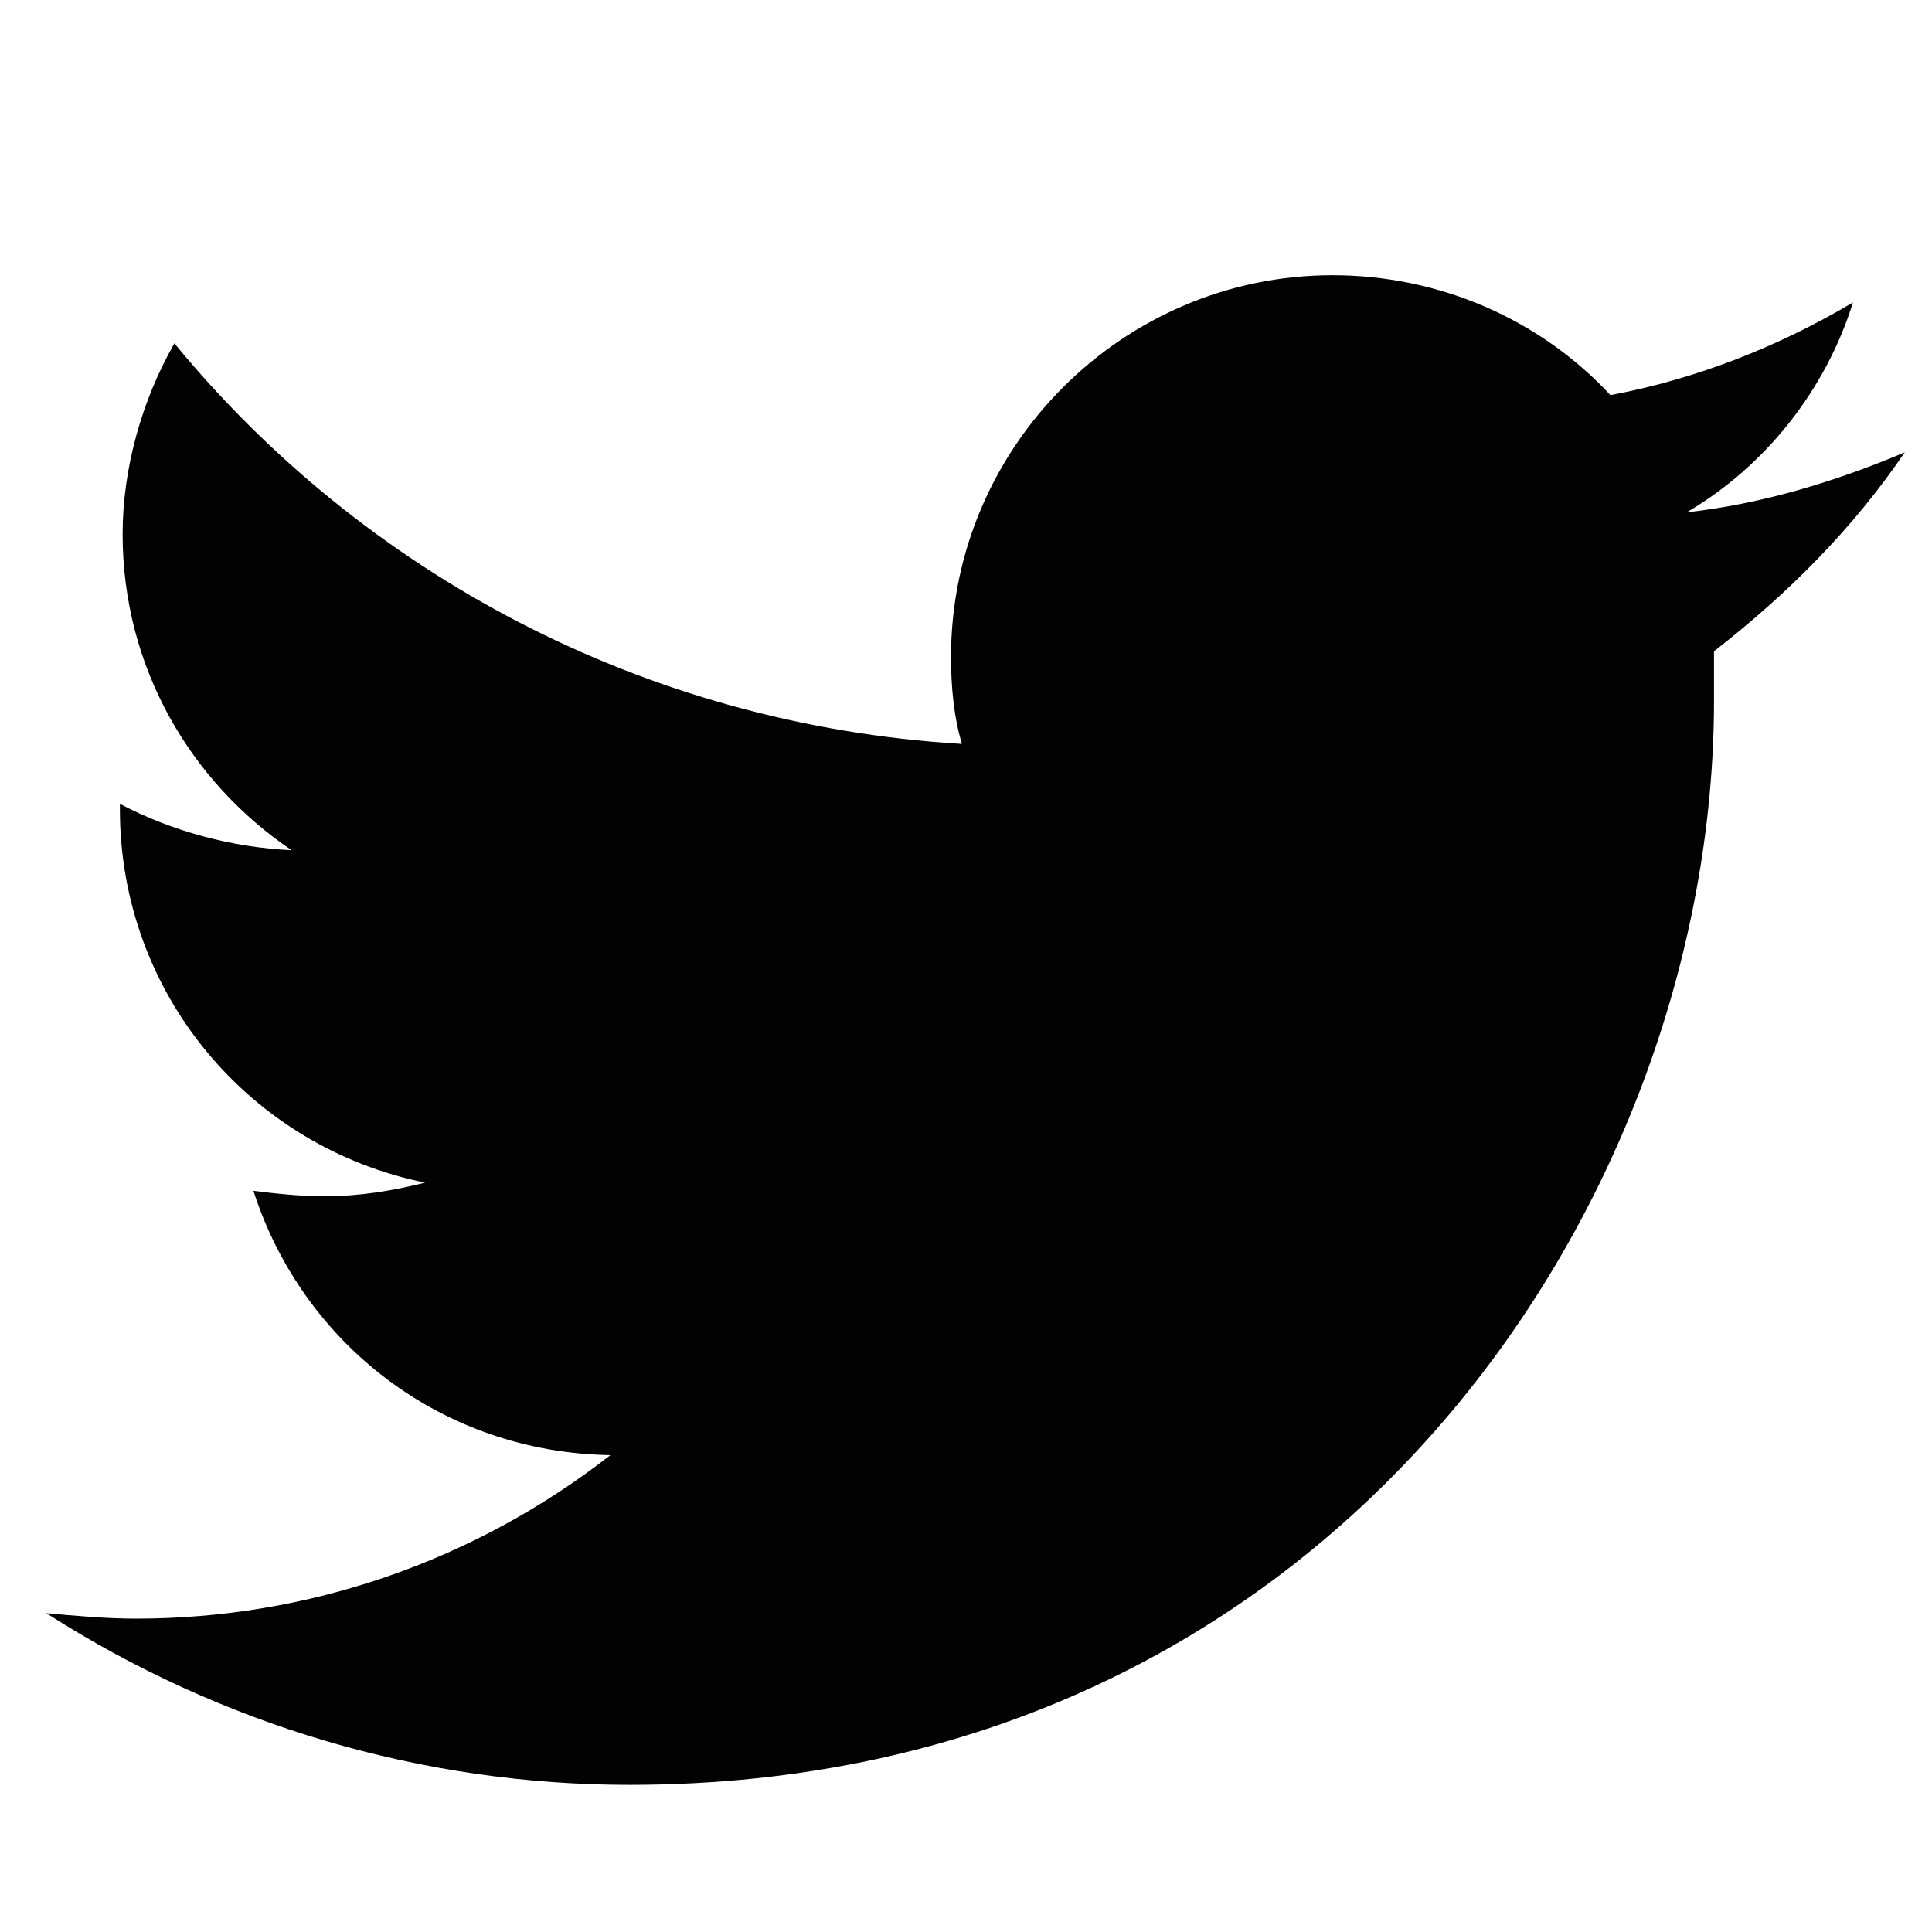 <?xml version="1.0" encoding="utf-8"?>
<!-- Generator: Adobe Illustrator 22.0.1, SVG Export Plug-In . SVG Version: 6.00 Build 0)  -->
<svg version="1.1" baseProfile="tiny" id="Layer_1" xmlns="http://www.w3.org/2000/svg" xmlns:xlink="http://www.w3.org/1999/xlink"
	 x="0px" y="0px" viewBox="0 0 70.9 70.9" xml:space="preserve">
<path fill="#020203" d="M69.9,16.6c-2.6,1.1-5.3,1.9-8,2.2c2.9-1.7,5.1-4.5,6.1-7.7c-2.7,1.6-5.7,2.8-8.9,3.4
	c-2.6-2.8-6.3-4.4-10.2-4.4c-7.7,0-14,6.3-14,14c0,1.1,0.1,2.2,0.4,3.2C23.6,26.6,13.3,21,6.4,12.6c-1.2,2.1-1.9,4.6-1.9,7
	c0,4.9,2.5,9.1,6.2,11.6c-2.2-0.1-4.4-0.7-6.3-1.7c0,0.1,0,0.1,0,0.2c0,6.8,4.8,12.4,11.2,13.7c-1.2,0.3-2.4,0.5-3.7,0.5
	c-0.9,0-1.8-0.1-2.6-0.2c1.8,5.6,6.9,9.6,13.1,9.7c-5,3.9-11.1,6-17.4,6c-1.1,0-2.2-0.1-3.3-0.2c6.4,4.1,13.8,6.3,21.4,6.3
	c25.7,0,39.8-21.3,39.8-39.8c0-0.6,0-1.2,0-1.8C65.6,21.8,68,19.4,69.9,16.6z"/>
</svg>
